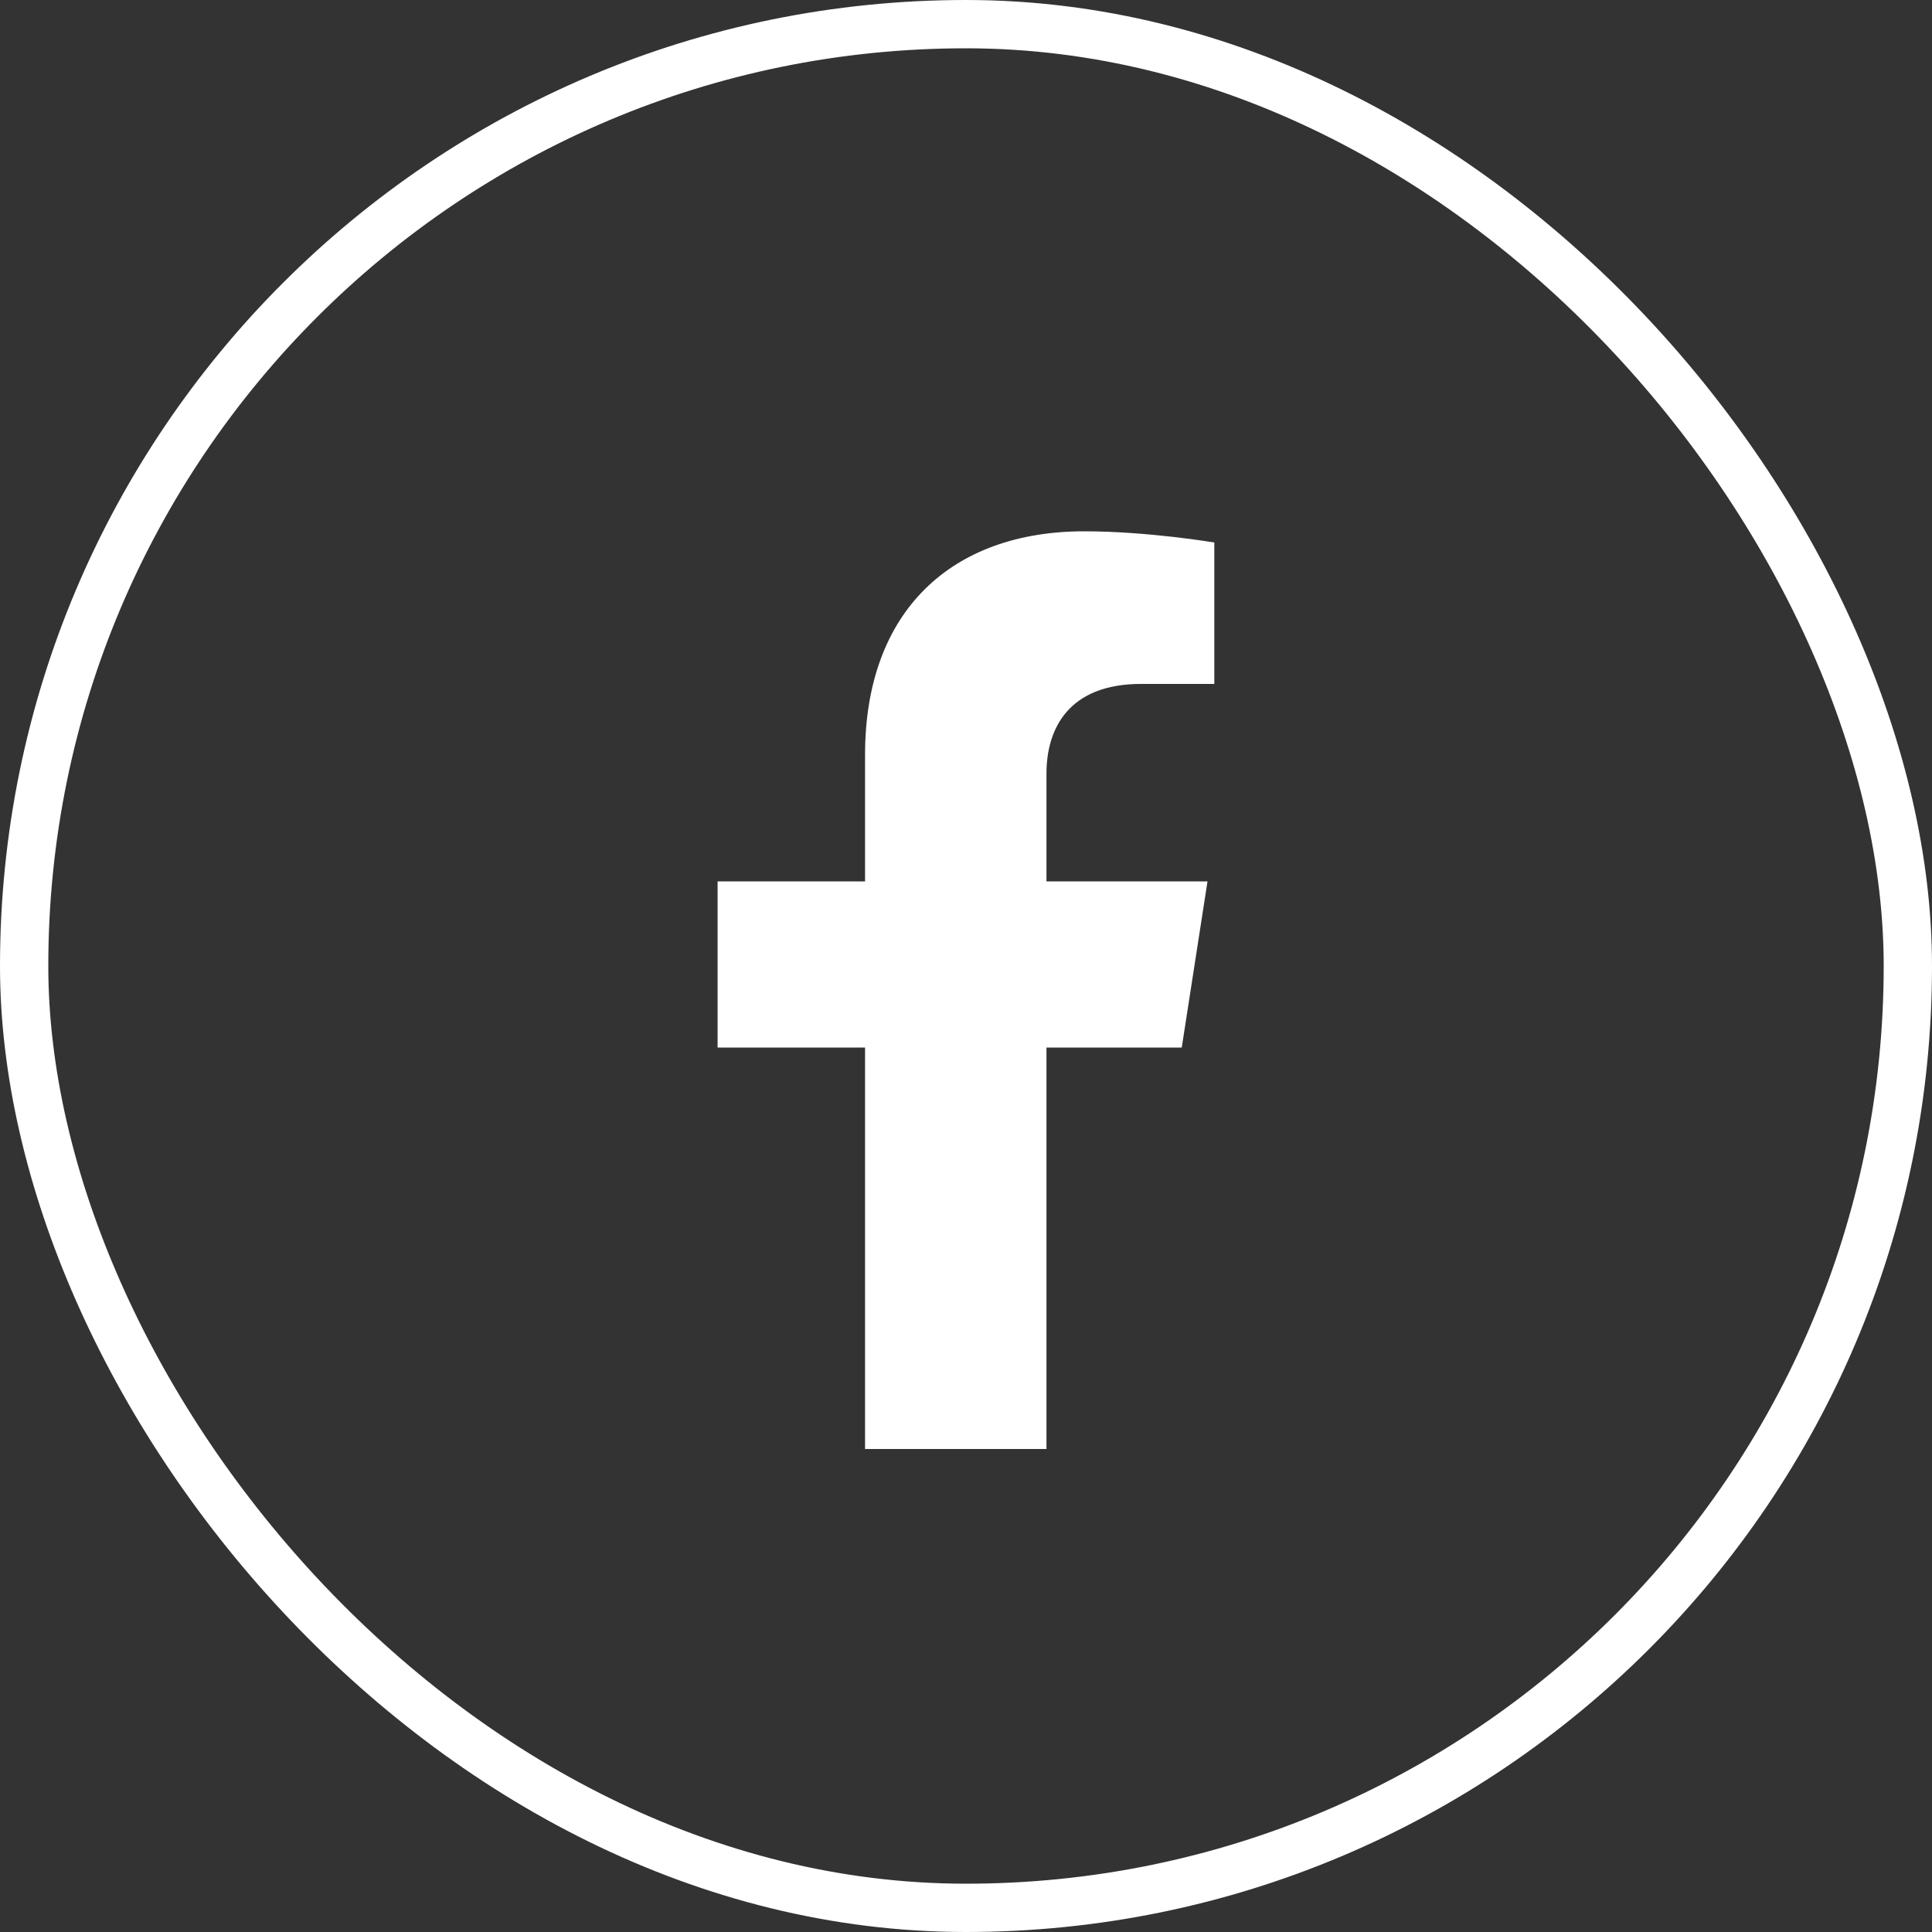 <svg width="40" height="40" viewBox="0 0 40 40" fill="none" xmlns="http://www.w3.org/2000/svg">
<rect x="0" y="0" width="40" height="40" fill="#333333" stroke="none"/>
<g clip-path="url(#clip0_2668_1842)">
<path d="M24.467 21.688L25 18.249H21.666V16.018C21.666 15.077 22.132 14.16 23.625 14.16H25.141V11.232C25.141 11.232 23.765 11 22.45 11C19.704 11 17.91 12.647 17.91 15.628V18.249H14.857V21.688H17.91V30H21.666V21.688H24.467Z" fill="white"/>
</g>
<rect x="0.5" y="0.5" width="39" height="39" rx="19.5" stroke="white"/>
<defs>
<clipPath id="clip0_2668_1842">
<rect width="12" height="19" fill="white" transform="translate(14 11)"/>
</clipPath>
</defs>
</svg>
